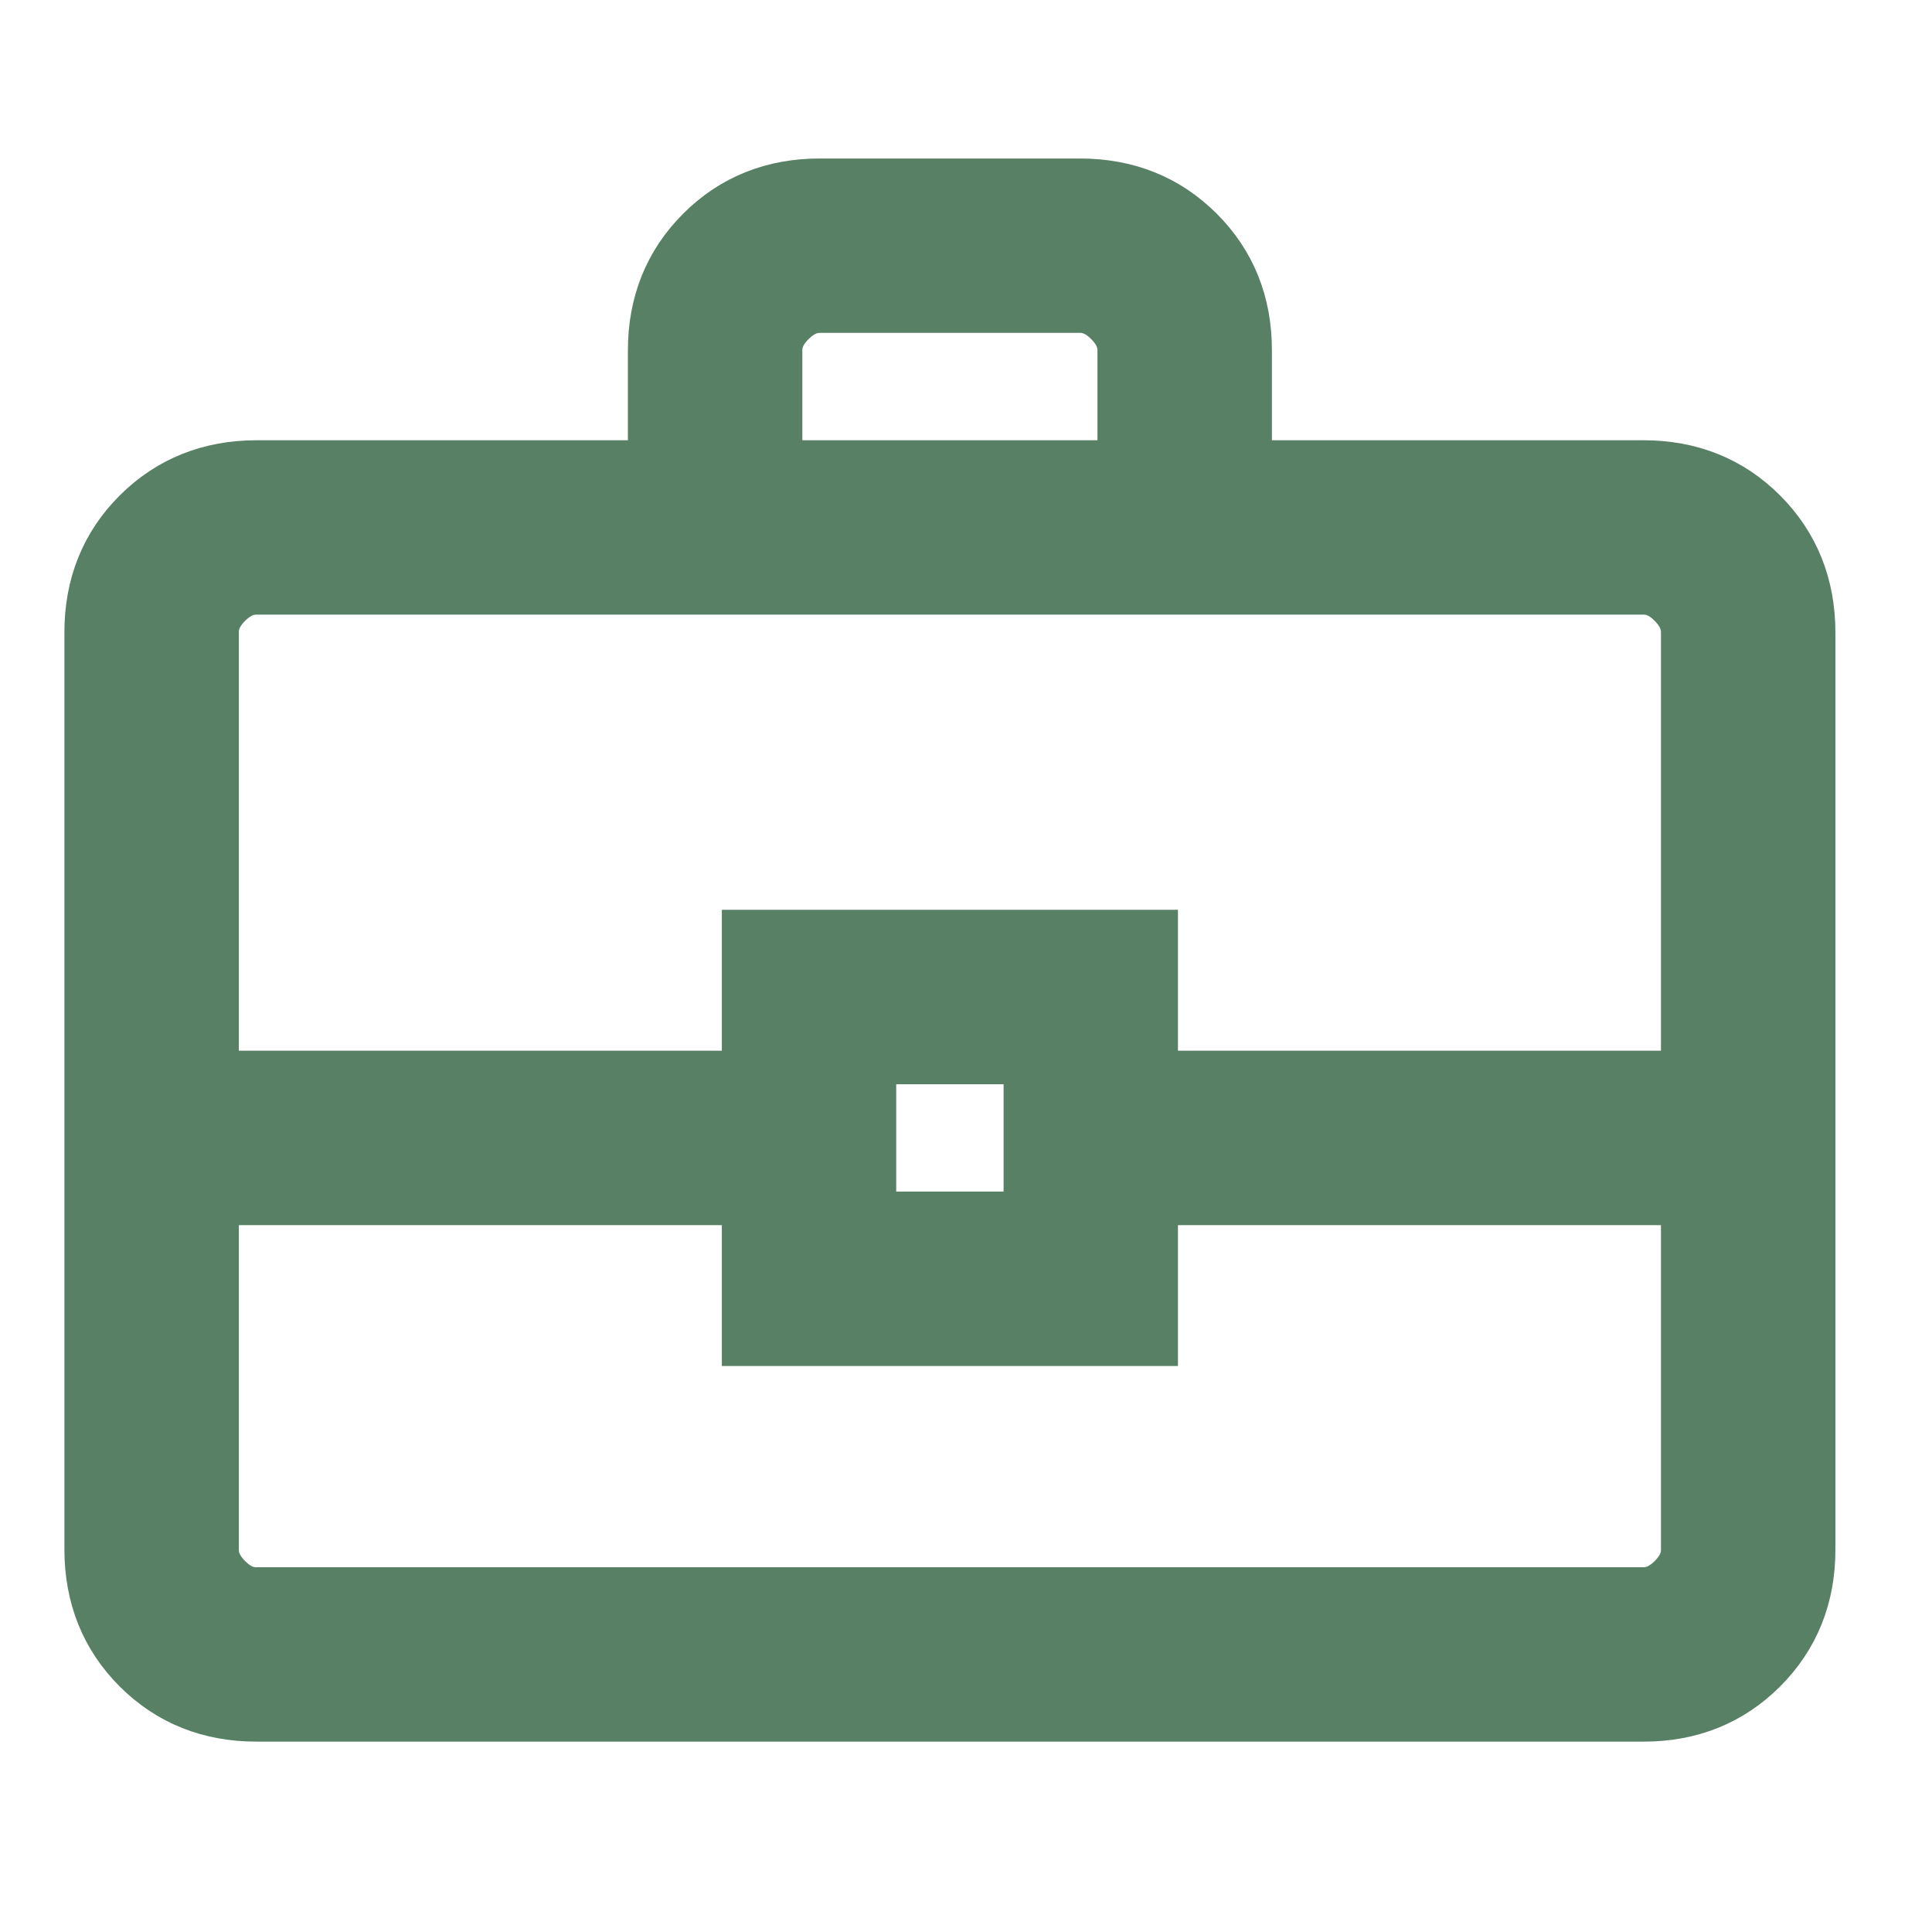 <svg width="24" height="24" viewBox="0 0 24 24" fill="none" xmlns="http://www.w3.org/2000/svg">
<g clipPath="url(#clip0_3038_26945)">
<path d="M3.185 21.135C2.648 21.135 2.2 20.956 1.84 20.596C1.481 20.237 1.301 19.788 1.3 19.25V7.854C1.3 7.317 1.48 6.868 1.84 6.509C2.2 6.15 2.648 5.97 3.184 5.969H8.3V4.353C8.3 3.816 8.48 3.368 8.84 3.008C9.2 2.648 9.649 2.468 10.185 2.469H13.416C13.953 2.469 14.401 2.648 14.761 3.008C15.121 3.367 15.301 3.815 15.3 4.353V5.969H20.416C20.953 5.969 21.401 6.149 21.76 6.509C22.119 6.869 22.299 7.317 22.3 7.854V19.251C22.3 19.788 22.12 20.236 21.76 20.596C21.4 20.956 20.952 21.136 20.416 21.135H3.185ZM9.467 5.969H14.133V4.353C14.133 4.174 14.059 4.01 13.909 3.859C13.76 3.709 13.595 3.635 13.416 3.635H10.184C10.005 3.635 9.841 3.71 9.691 3.859C9.541 4.009 9.466 4.173 9.467 4.353V5.969ZM21.133 14.719H14.133V16.469H9.467V14.719H2.467V19.251C2.467 19.43 2.541 19.595 2.691 19.745C2.84 19.895 3.005 19.97 3.184 19.969H20.416C20.595 19.969 20.759 19.894 20.909 19.745C21.059 19.595 21.134 19.43 21.133 19.25V14.719ZM10.633 15.302H12.967V12.969H10.633V15.302ZM2.467 13.552H9.467V11.802H14.133V13.552H21.133V7.854C21.133 7.674 21.059 7.51 20.909 7.359C20.76 7.209 20.596 7.135 20.416 7.135H3.184C3.005 7.135 2.841 7.21 2.691 7.359C2.541 7.509 2.466 7.674 2.467 7.854V13.552Z" fill="#588065" stroke="#588065" strokeWidth="0.3"/>
</g>
<defs>
<clipPath id="clip0_3038_26945">
<rect width="24" height="24" fill="white"/>
</clipPath>
</defs>
</svg>
